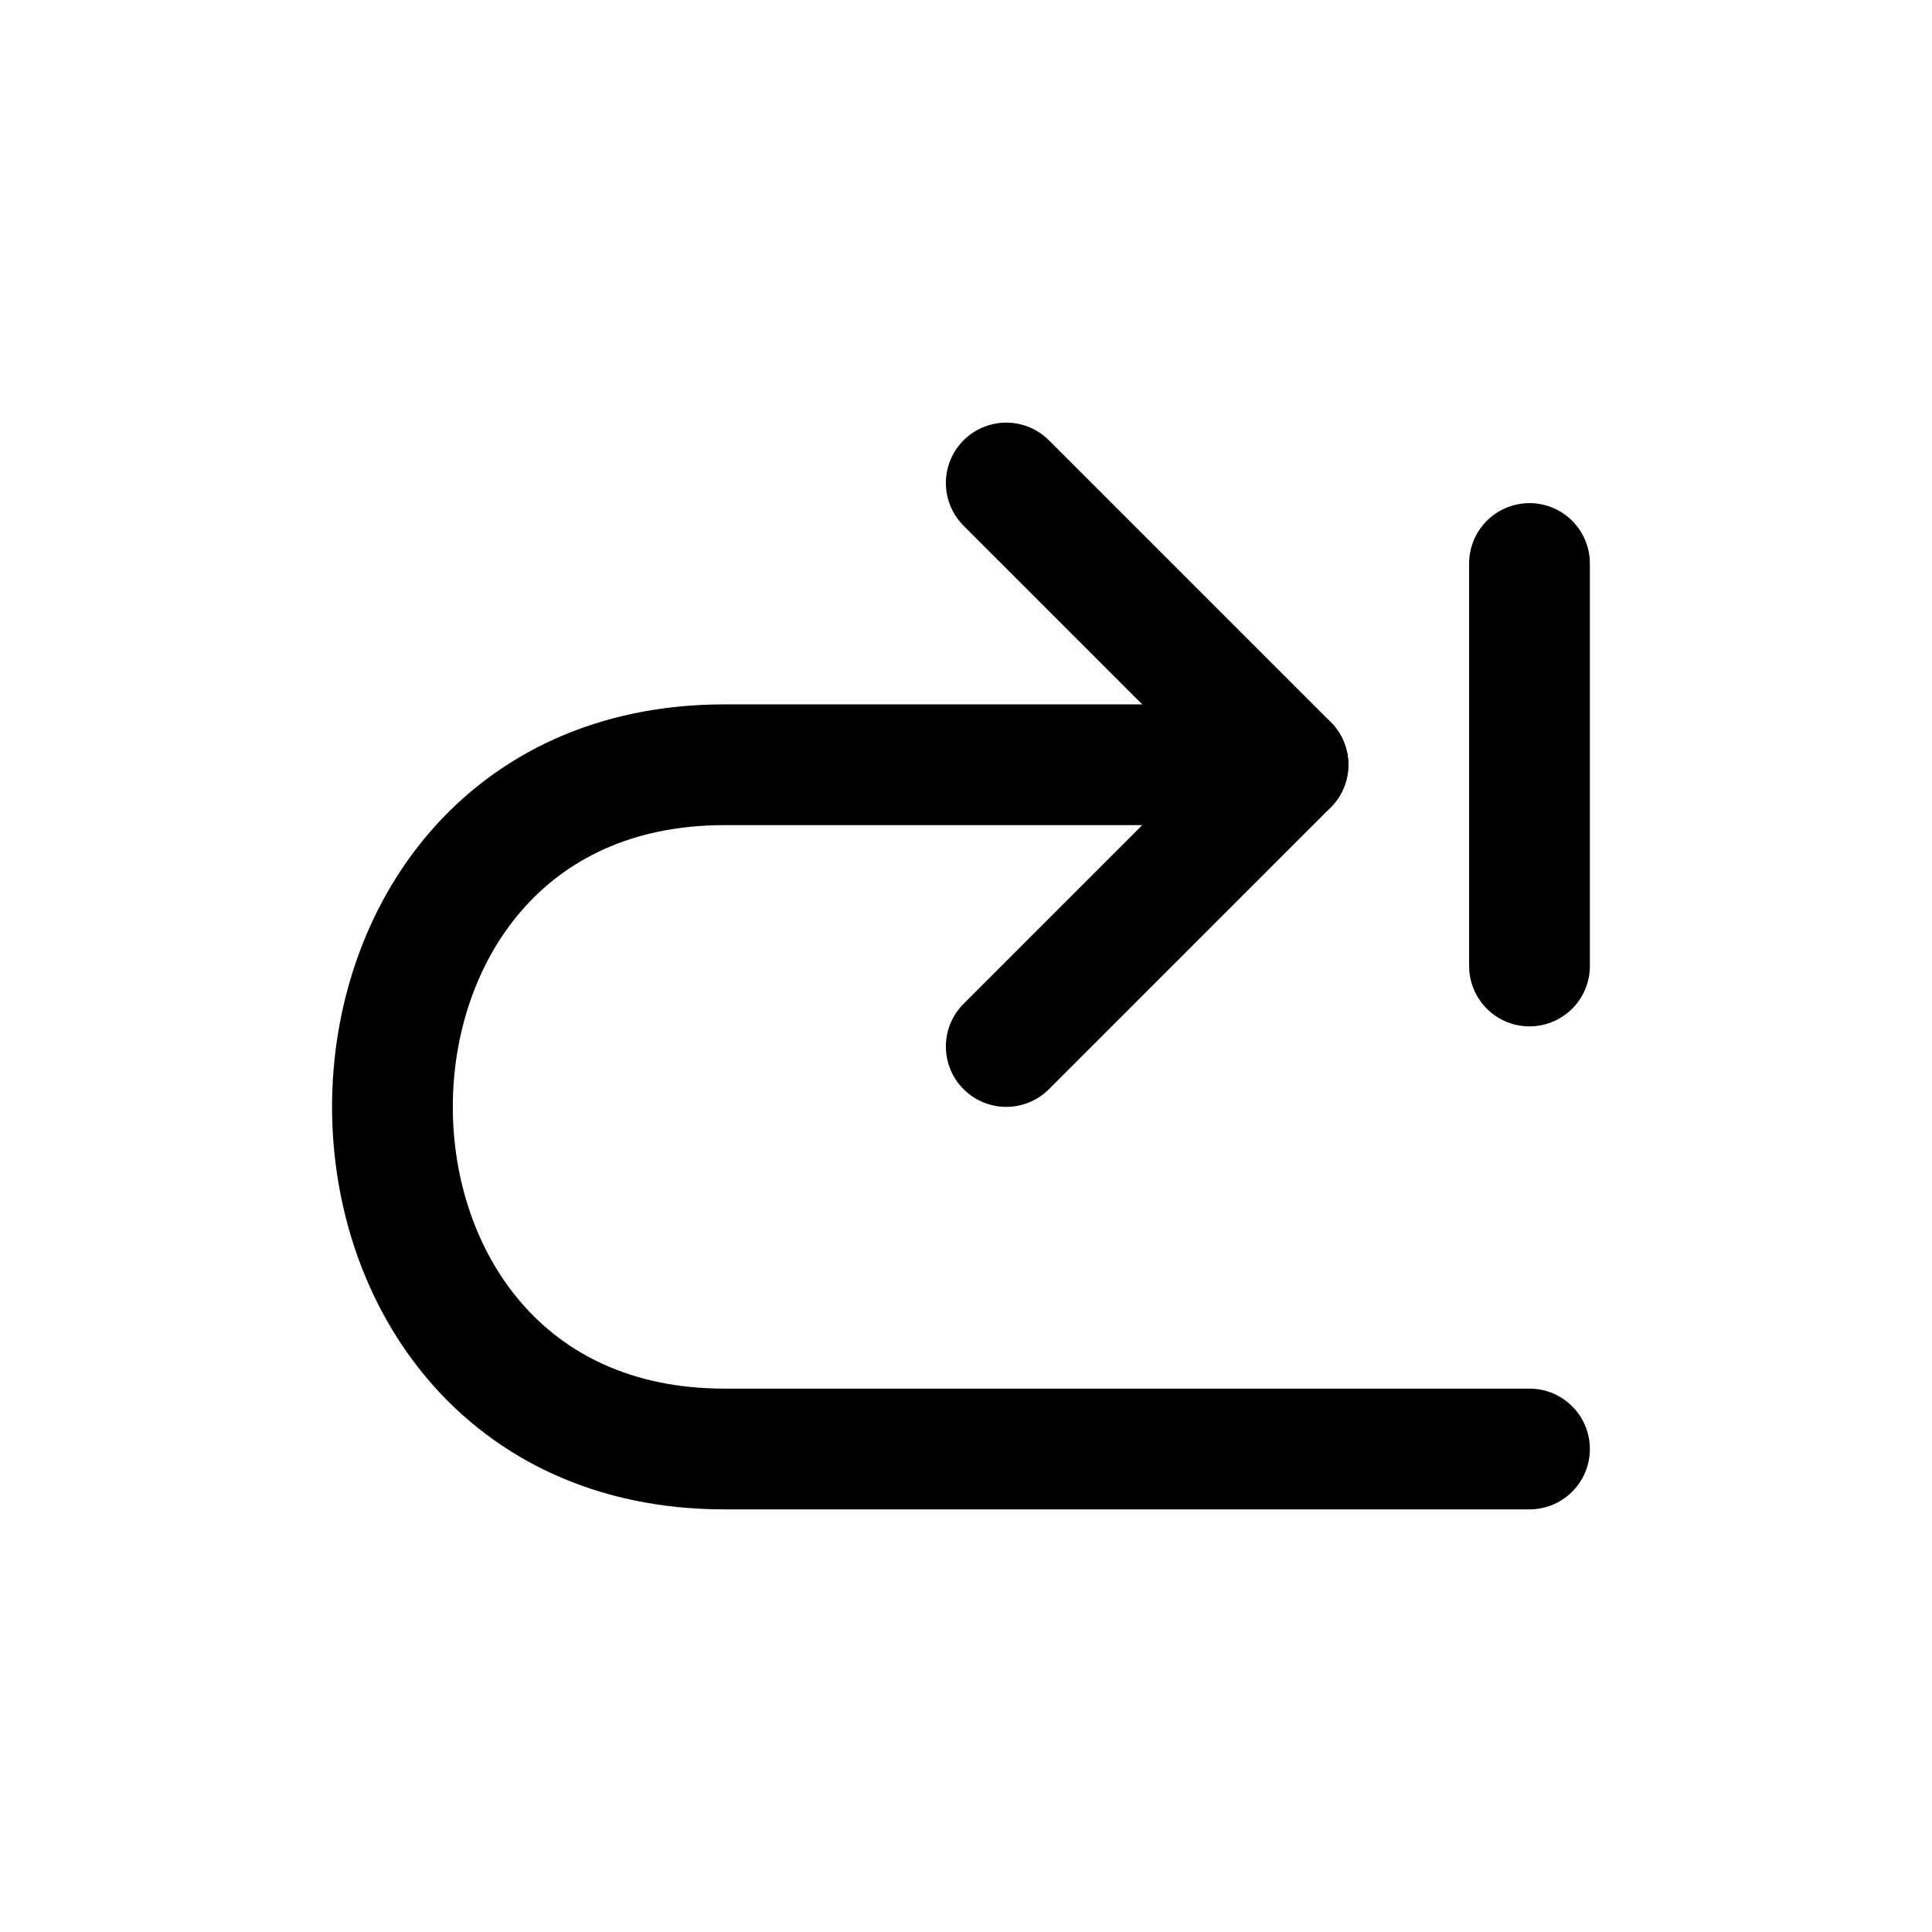 <?xml version="1.0" encoding="utf-8"?>
<svg width="800px" height="800px" viewBox="0 0 24 24" fill="none" xmlns="http://www.w3.org/2000/svg">
<path d="M19 7V9.5V12" stroke="#000000" stroke-width="1.5" stroke-linecap="round" stroke-linejoin="round"/>
<path d="M16 9.5C16 9.5 12 9.5 9 9.5C3.5 9.5 3.5 18 9 18C12 18 19 18 19 18" stroke="#000000" stroke-width="1.5" stroke-linecap="round" stroke-linejoin="round"/>
<path d="M12.5 13L16 9.5L12.5 6" stroke="#000000" stroke-width="1.5" stroke-linecap="round" stroke-linejoin="round"/>
</svg>